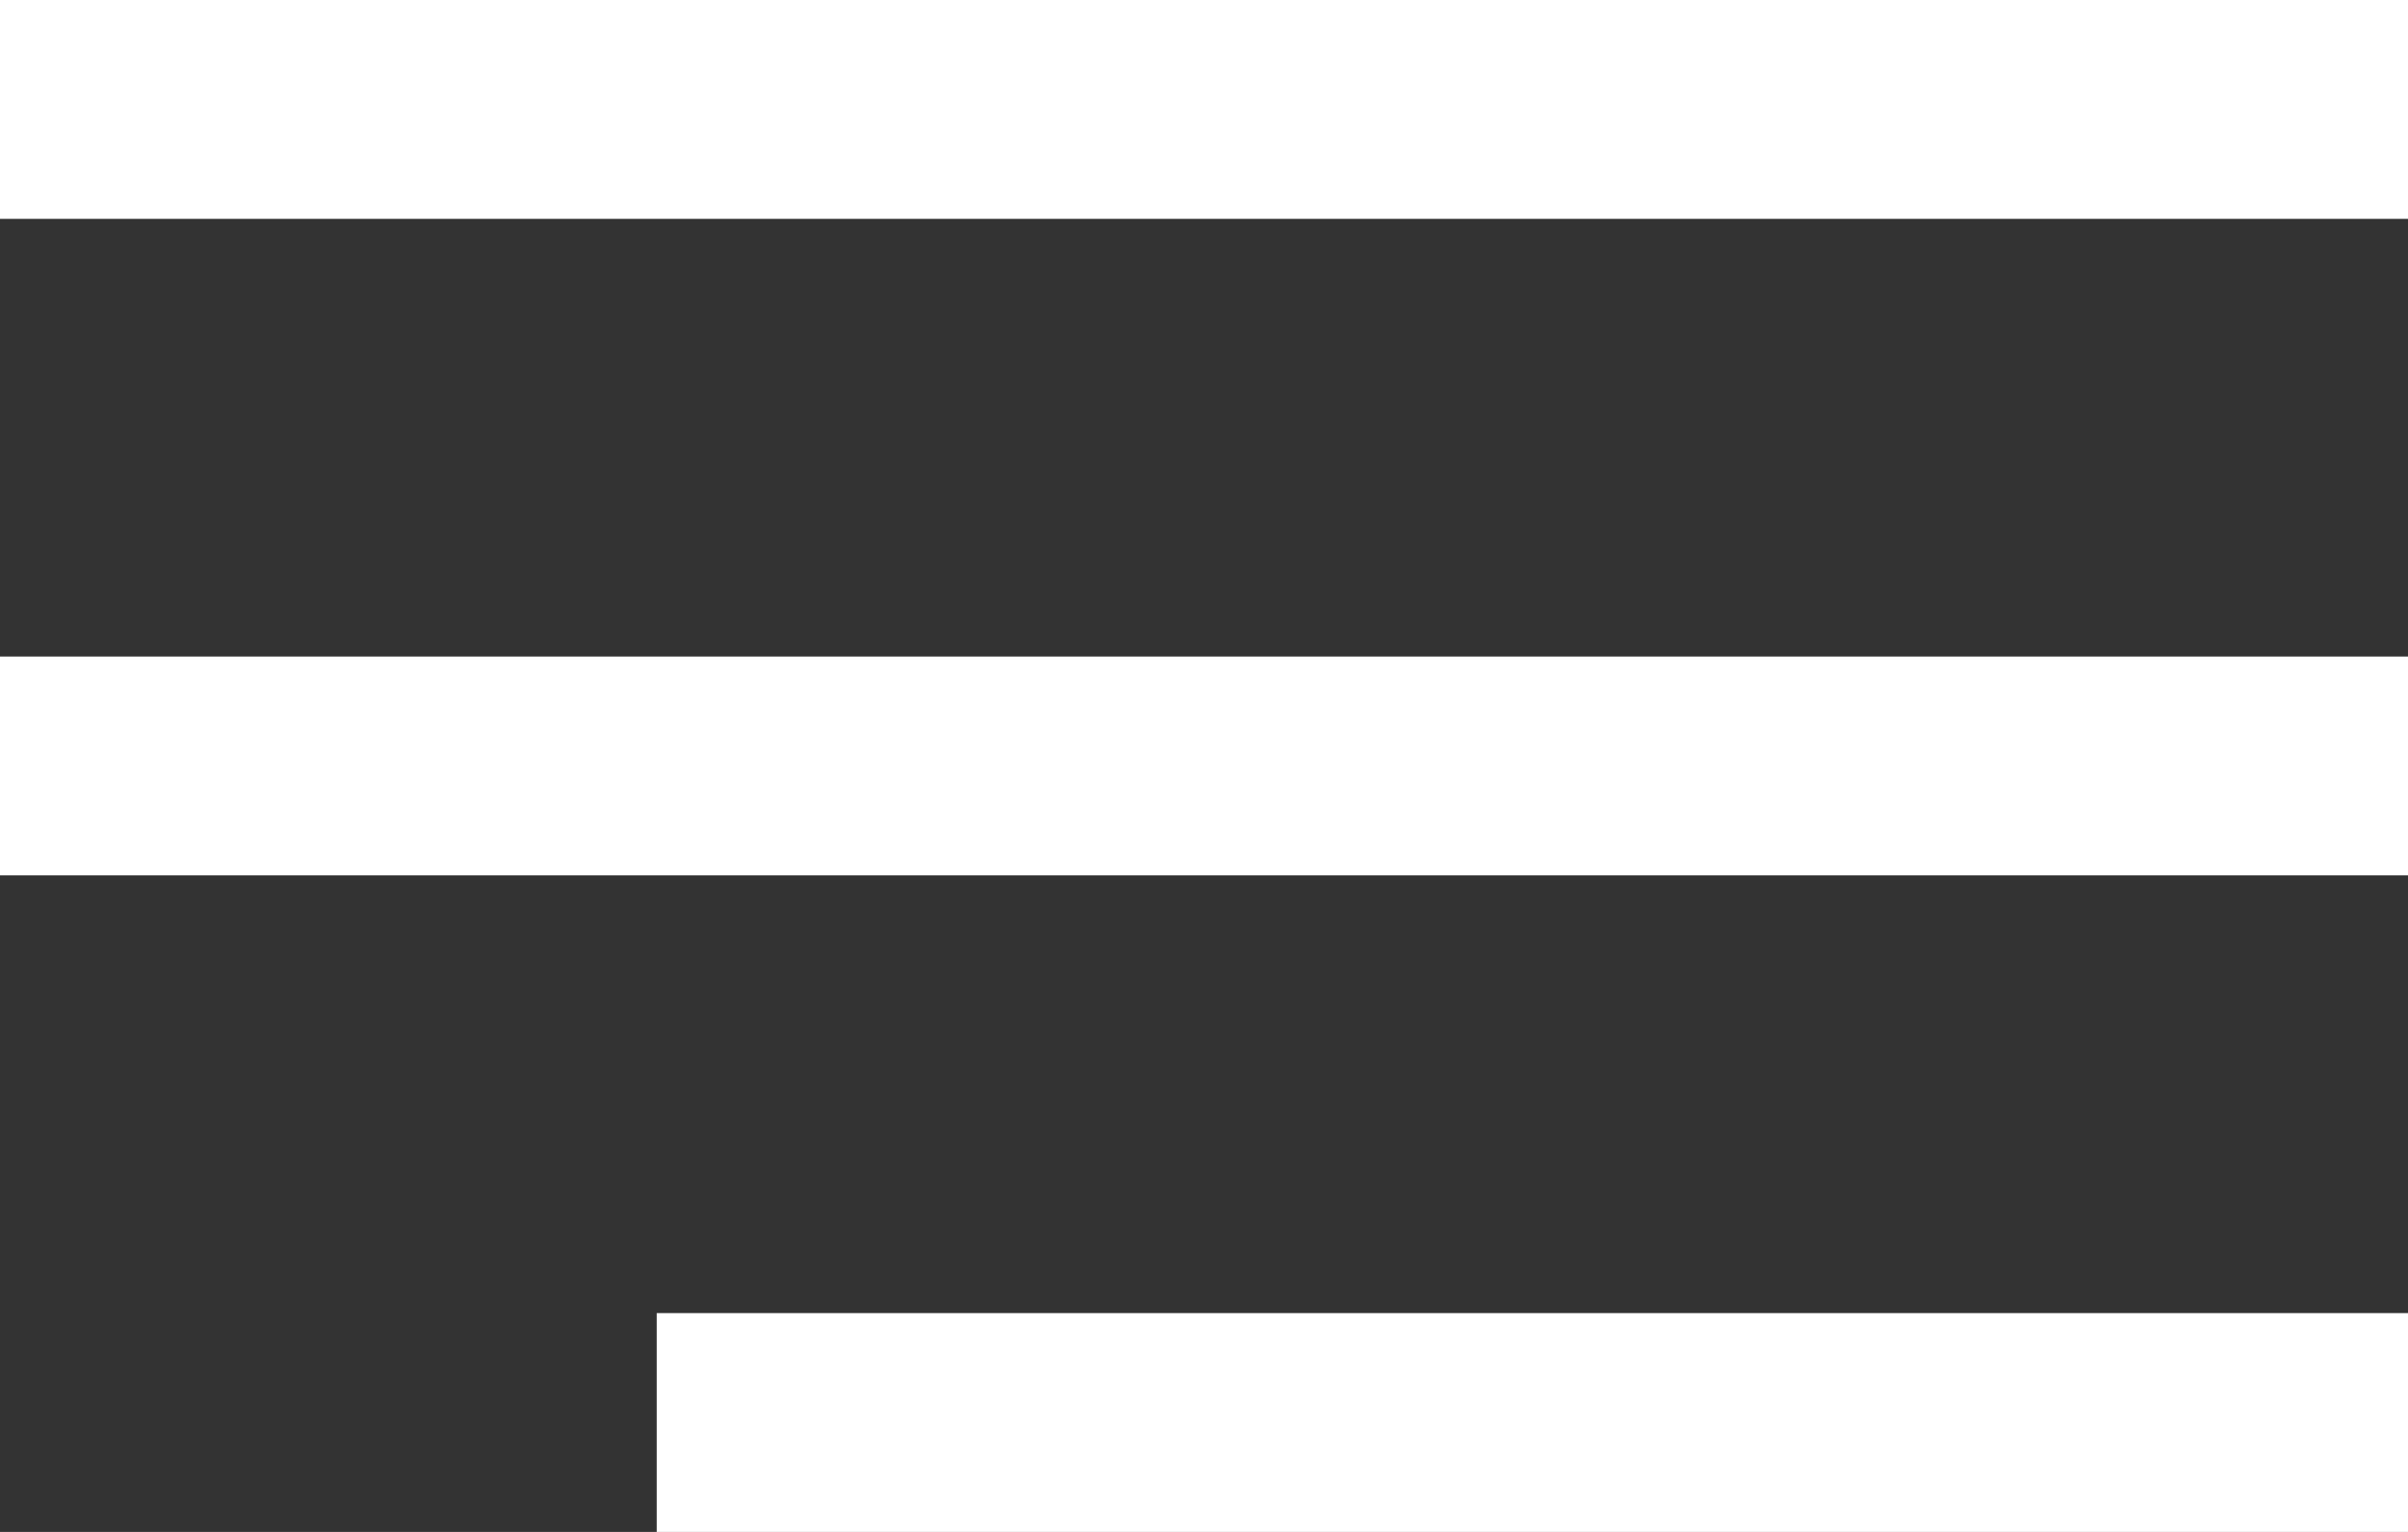 <?xml version="1.0" encoding="UTF-8"?> <svg xmlns="http://www.w3.org/2000/svg" width="22" height="14" viewBox="0 0 22 14" fill="none"><rect x="0" y="0" width="22" height="14" fill="#333333" stroke="none"/><rect width="22" height="2" fill="white"></rect><rect y="6" width="22" height="2" fill="white"></rect><rect x="6" y="12" width="16" height="2" fill="white"></rect></svg> 